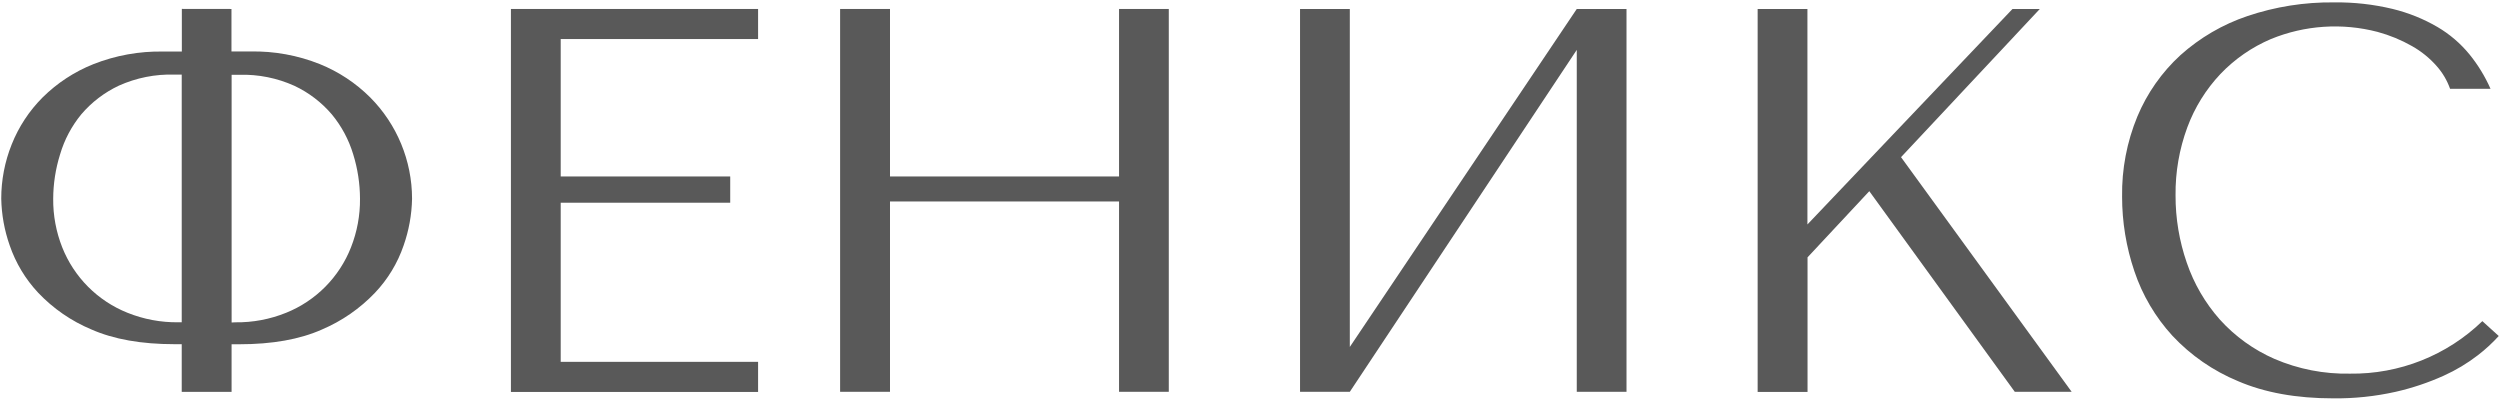 <?xml version="1.0" encoding="UTF-8"?> <svg xmlns="http://www.w3.org/2000/svg" width="680" height="109" viewBox="0 0 680 109" fill="none"> <path d="M62.96 2.44V14H68.15C74.593 13.877 80.995 15.043 86.98 17.43C92.114 19.506 96.779 22.59 100.7 26.5C107.986 33.823 112.077 43.731 112.08 54.06C111.995 58.396 111.218 62.69 109.78 66.78C108.137 71.577 105.48 75.963 101.99 79.64C97.906 83.924 92.988 87.327 87.54 89.64C81.54 92.307 74.05 93.64 65.07 93.64H62.99V106.59H49.43V93.62H47.49C38.47 93.62 30.933 92.287 24.88 89.62C19.403 87.333 14.465 83.927 10.38 79.62C6.921 75.928 4.283 71.545 2.64 66.76C1.202 62.67 0.425 58.376 0.34 54.04C0.336 48.995 1.296 43.995 3.17 39.31C5.071 34.52 7.929 30.168 11.57 26.52C15.523 22.598 20.227 19.513 25.4 17.45C31.445 15.065 37.903 13.899 44.4 14.02H49.46V2.42L62.96 2.44ZM49.43 20.29H47.43C42.238 20.136 37.078 21.162 32.34 23.29C28.412 25.135 24.924 27.798 22.11 31.1C19.474 34.309 17.511 38.016 16.34 42C15.117 45.901 14.487 49.963 14.47 54.05C14.427 58.581 15.263 63.077 16.93 67.29C18.521 71.299 20.912 74.942 23.957 77.998C27.001 81.053 30.636 83.456 34.64 85.06C39.051 86.841 43.773 87.725 48.53 87.66H49.43V20.29ZM64 87.67C68.74 87.734 73.446 86.85 77.84 85.07C81.831 83.462 85.451 81.056 88.481 78.001C91.51 74.945 93.885 71.305 95.46 67.3C97.127 63.087 97.963 58.591 97.92 54.06C97.909 49.971 97.289 45.907 96.08 42C94.888 38.031 92.916 34.339 90.28 31.14C87.475 27.843 83.997 25.184 80.08 23.34C75.372 21.216 70.243 20.19 65.08 20.34H63V87.72L64 87.67Z" fill="#595959"></path> <path d="M206.2 2.44V10.62H152.51V48H198.62V55.14H152.51V98.42H206.2V106.61H138.97V2.44H206.2Z" fill="#595959"></path> <path d="M242.08 106.57H228.51V2.44H242.08V48H304.38V2.44H317.91V106.57H304.38V54.8H242.08V106.57Z" fill="#595959"></path> <path d="M428.88 2.44H442.41V106.57H428.88V13.57L367.15 106.57H353.61V2.44H367.15V94.37L428.88 2.44Z" fill="#595959"></path> <path d="M478.08 2.44H491.62V61.05L547.4 2.44H554.83L517.08 42.75L563.49 106.57H548.02L508.45 52L491.65 70V106.6H478.08V2.44Z" fill="#595959"></path> <path d="M679.66 91.391C677.934 93.29 676.043 95.034 674.01 96.6C671.139 98.817 668.017 100.69 664.71 102.181C660.505 104.079 656.119 105.549 651.62 106.571C646.041 107.819 640.336 108.417 634.62 108.351C624.62 108.351 615.993 106.791 608.74 103.671C601.976 100.876 595.89 96.665 590.89 91.32C586.256 86.257 582.733 80.278 580.55 73.77C578.331 67.229 577.202 60.368 577.21 53.461C577.099 45.99 578.514 38.575 581.37 31.671C584.02 25.331 588.016 19.644 593.08 15.001C598.369 10.257 604.568 6.64 611.3 4.371C618.894 1.809 626.866 0.551 634.88 0.651C640.24 0.581 645.588 1.179 650.8 2.431C655.079 3.47 659.185 5.124 662.99 7.341C666.306 9.288 669.251 11.807 671.69 14.78C674.006 17.637 675.933 20.787 677.42 24.151H666.42C665.616 21.878 664.38 19.783 662.78 17.98C660.871 15.807 658.609 13.972 656.09 12.55C653.139 10.87 649.988 9.569 646.71 8.681C637.089 6.168 626.913 6.846 617.71 10.611C612.524 12.816 607.842 16.055 603.95 20.131C600.007 24.314 596.946 29.249 594.95 34.641C592.761 40.566 591.676 46.843 591.75 53.16C591.732 59.385 592.763 65.569 594.8 71.451C596.743 77.153 599.803 82.412 603.8 86.921C607.942 91.508 613.015 95.16 618.68 97.63C625.157 100.41 632.153 101.773 639.2 101.631C652.615 101.814 665.558 96.68 675.2 87.35L679.66 91.391Z" fill="#595959"></path> </svg> 